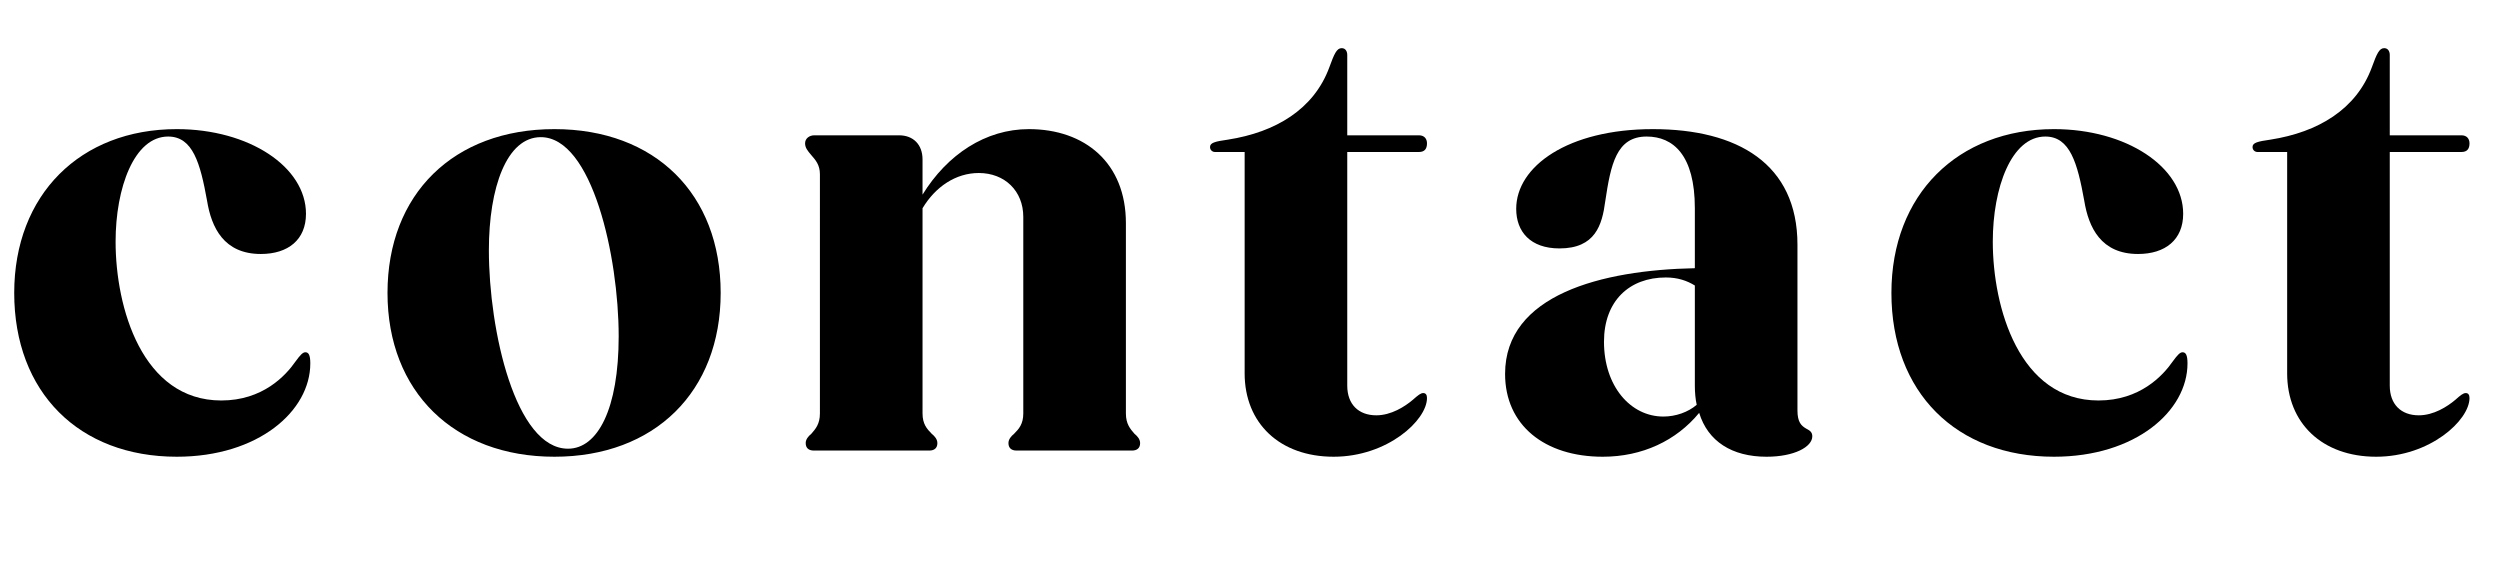 <?xml version="1.0" encoding="UTF-8"?>
<svg id="_レイヤー_2" data-name="レイヤー_2" xmlns="http://www.w3.org/2000/svg" xmlns:xlink="http://www.w3.org/1999/xlink" viewBox="0 0 364 84">
  <defs>
    <style>
      .cls-1 {
        fill: none;
      }

      .cls-2 {
        clip-path: url(#clippath);
      }
    </style>
    <clipPath id="clippath">
      <rect class="cls-1" width="364" height="84"/>
    </clipPath>
  </defs>
  <g id="_レイヤー_1-2" data-name="レイヤー_1">
    <g class="cls-2">
      <g>
        <path d="M2.07,42.65c0-14.31,9.63-23.85,23.67-23.85,10.53,0,18.81,5.49,18.81,12.33,0,3.78-2.61,5.85-6.57,5.85-5.4,0-7.2-3.87-7.83-7.74-.99-5.49-2.07-9.36-5.67-9.36-4.95,0-7.65,7.47-7.65,15.3,0,9.63,3.87,23.13,15.39,23.13,6.03,0,9.36-3.6,10.8-5.67.72-.99,1.08-1.35,1.44-1.35.45,0,.72.36.72,1.62,0,6.93-7.56,13.59-19.44,13.59-14.22,0-23.67-9.36-23.67-23.85Z"/>
        <path d="M56.42,42.65c0-14.4,9.63-23.85,24.3-23.85s24.21,9.45,24.21,23.85-9.63,23.85-24.21,23.85-24.3-9.45-24.3-23.85ZM90.08,48.95c0-11.61-3.87-28.98-11.34-28.98-4.95,0-7.56,7.29-7.56,16.47,0,11.7,3.87,28.89,11.52,28.89,4.32,0,7.38-5.76,7.38-16.38Z"/>
        <path d="M117.31,64.52c0-.54.36-.99.81-1.35.63-.72,1.26-1.44,1.26-2.97V25.37c0-1.35-.63-2.07-1.26-2.79-.54-.63-.9-1.08-.9-1.71,0-.72.63-1.17,1.35-1.17h12.33c2.07,0,3.42,1.35,3.42,3.51v5.13c3.6-5.85,9.18-9.54,15.48-9.54,8.19,0,14.13,4.95,14.13,13.68v27.72c0,1.53.63,2.25,1.26,2.97.45.36.81.81.81,1.35,0,.72-.45,1.08-1.17,1.08h-16.83c-.72,0-1.17-.36-1.17-1.08,0-.54.36-.99.81-1.35.72-.72,1.35-1.44,1.35-2.97v-28.62c0-3.78-2.7-6.39-6.48-6.39-3.33,0-6.3,1.98-8.19,5.13v29.88c0,1.53.63,2.25,1.35,2.97.45.36.81.81.81,1.35,0,.72-.45,1.08-1.17,1.08h-16.83c-.72,0-1.17-.36-1.17-1.08Z"/>
        <path d="M181.22,54.35V22.13h-4.32c-.36,0-.72-.27-.72-.72,0-.63.72-.81,2.61-1.08,6.93-1.08,12.51-4.41,14.76-10.53.72-1.98,1.08-2.79,1.8-2.79.54,0,.81.45.81.99v11.7h10.44c.81,0,1.17.54,1.17,1.17,0,.81-.36,1.26-1.17,1.26h-10.44v34.02c0,2.7,1.62,4.32,4.23,4.32,2.16,0,4.14-1.26,5.31-2.25.81-.72,1.17-.99,1.53-.99s.54.27.54.72c0,3.24-5.76,8.55-13.59,8.55s-12.96-4.86-12.96-12.15Z"/>
        <path d="M219.14,54.44c0-11.52,14.04-15.12,27.63-15.39v-8.73c0-7.74-3.15-10.44-7.02-10.44-4.41,0-5.22,4.05-6.03,9.45-.45,3.42-1.44,6.84-6.66,6.84-4.23,0-6.3-2.43-6.3-5.76,0-6.21,7.56-11.61,19.89-11.61s21.06,5.04,21.06,16.83v24.12c0,1.71.54,2.25,1.35,2.7.54.27.81.54.81,1.08,0,1.53-2.61,2.97-6.66,2.97-5.04,0-8.55-2.25-9.81-6.39-3.33,4.05-8.28,6.39-14.04,6.39-8.46,0-14.22-4.59-14.22-12.06ZM242.18,60.65c1.8,0,3.6-.63,4.86-1.71-.18-.81-.27-1.8-.27-2.79v-14.58c-1.17-.72-2.52-1.17-4.23-1.17-5.31,0-9,3.42-9,9.36,0,6.48,3.87,10.89,8.64,10.89Z"/>
        <path d="M275.39,42.65c0-14.31,9.63-23.85,23.67-23.85,10.53,0,18.81,5.49,18.81,12.33,0,3.78-2.61,5.85-6.57,5.85-5.4,0-7.2-3.87-7.83-7.74-.99-5.49-2.07-9.36-5.67-9.36-4.95,0-7.65,7.47-7.65,15.3,0,9.63,3.87,23.13,15.39,23.13,6.03,0,9.36-3.6,10.8-5.67.72-.99,1.08-1.35,1.44-1.35.45,0,.72.36.72,1.62,0,6.93-7.56,13.59-19.44,13.59-14.22,0-23.67-9.36-23.67-23.85Z"/>
        <path d="M333.01,54.35V22.13h-4.32c-.36,0-.72-.27-.72-.72,0-.63.72-.81,2.61-1.08,6.93-1.08,12.51-4.41,14.76-10.53.72-1.98,1.08-2.79,1.8-2.79.54,0,.81.45.81.99v11.7h10.44c.81,0,1.17.54,1.17,1.17,0,.81-.36,1.26-1.17,1.26h-10.44v34.02c0,2.7,1.62,4.32,4.23,4.32,2.16,0,4.14-1.26,5.31-2.25.81-.72,1.17-.99,1.53-.99s.54.27.54.72c0,3.24-5.76,8.55-13.59,8.55s-12.96-4.86-12.96-12.15Z"/>
      </g>
    </g>
  </g>
</svg>